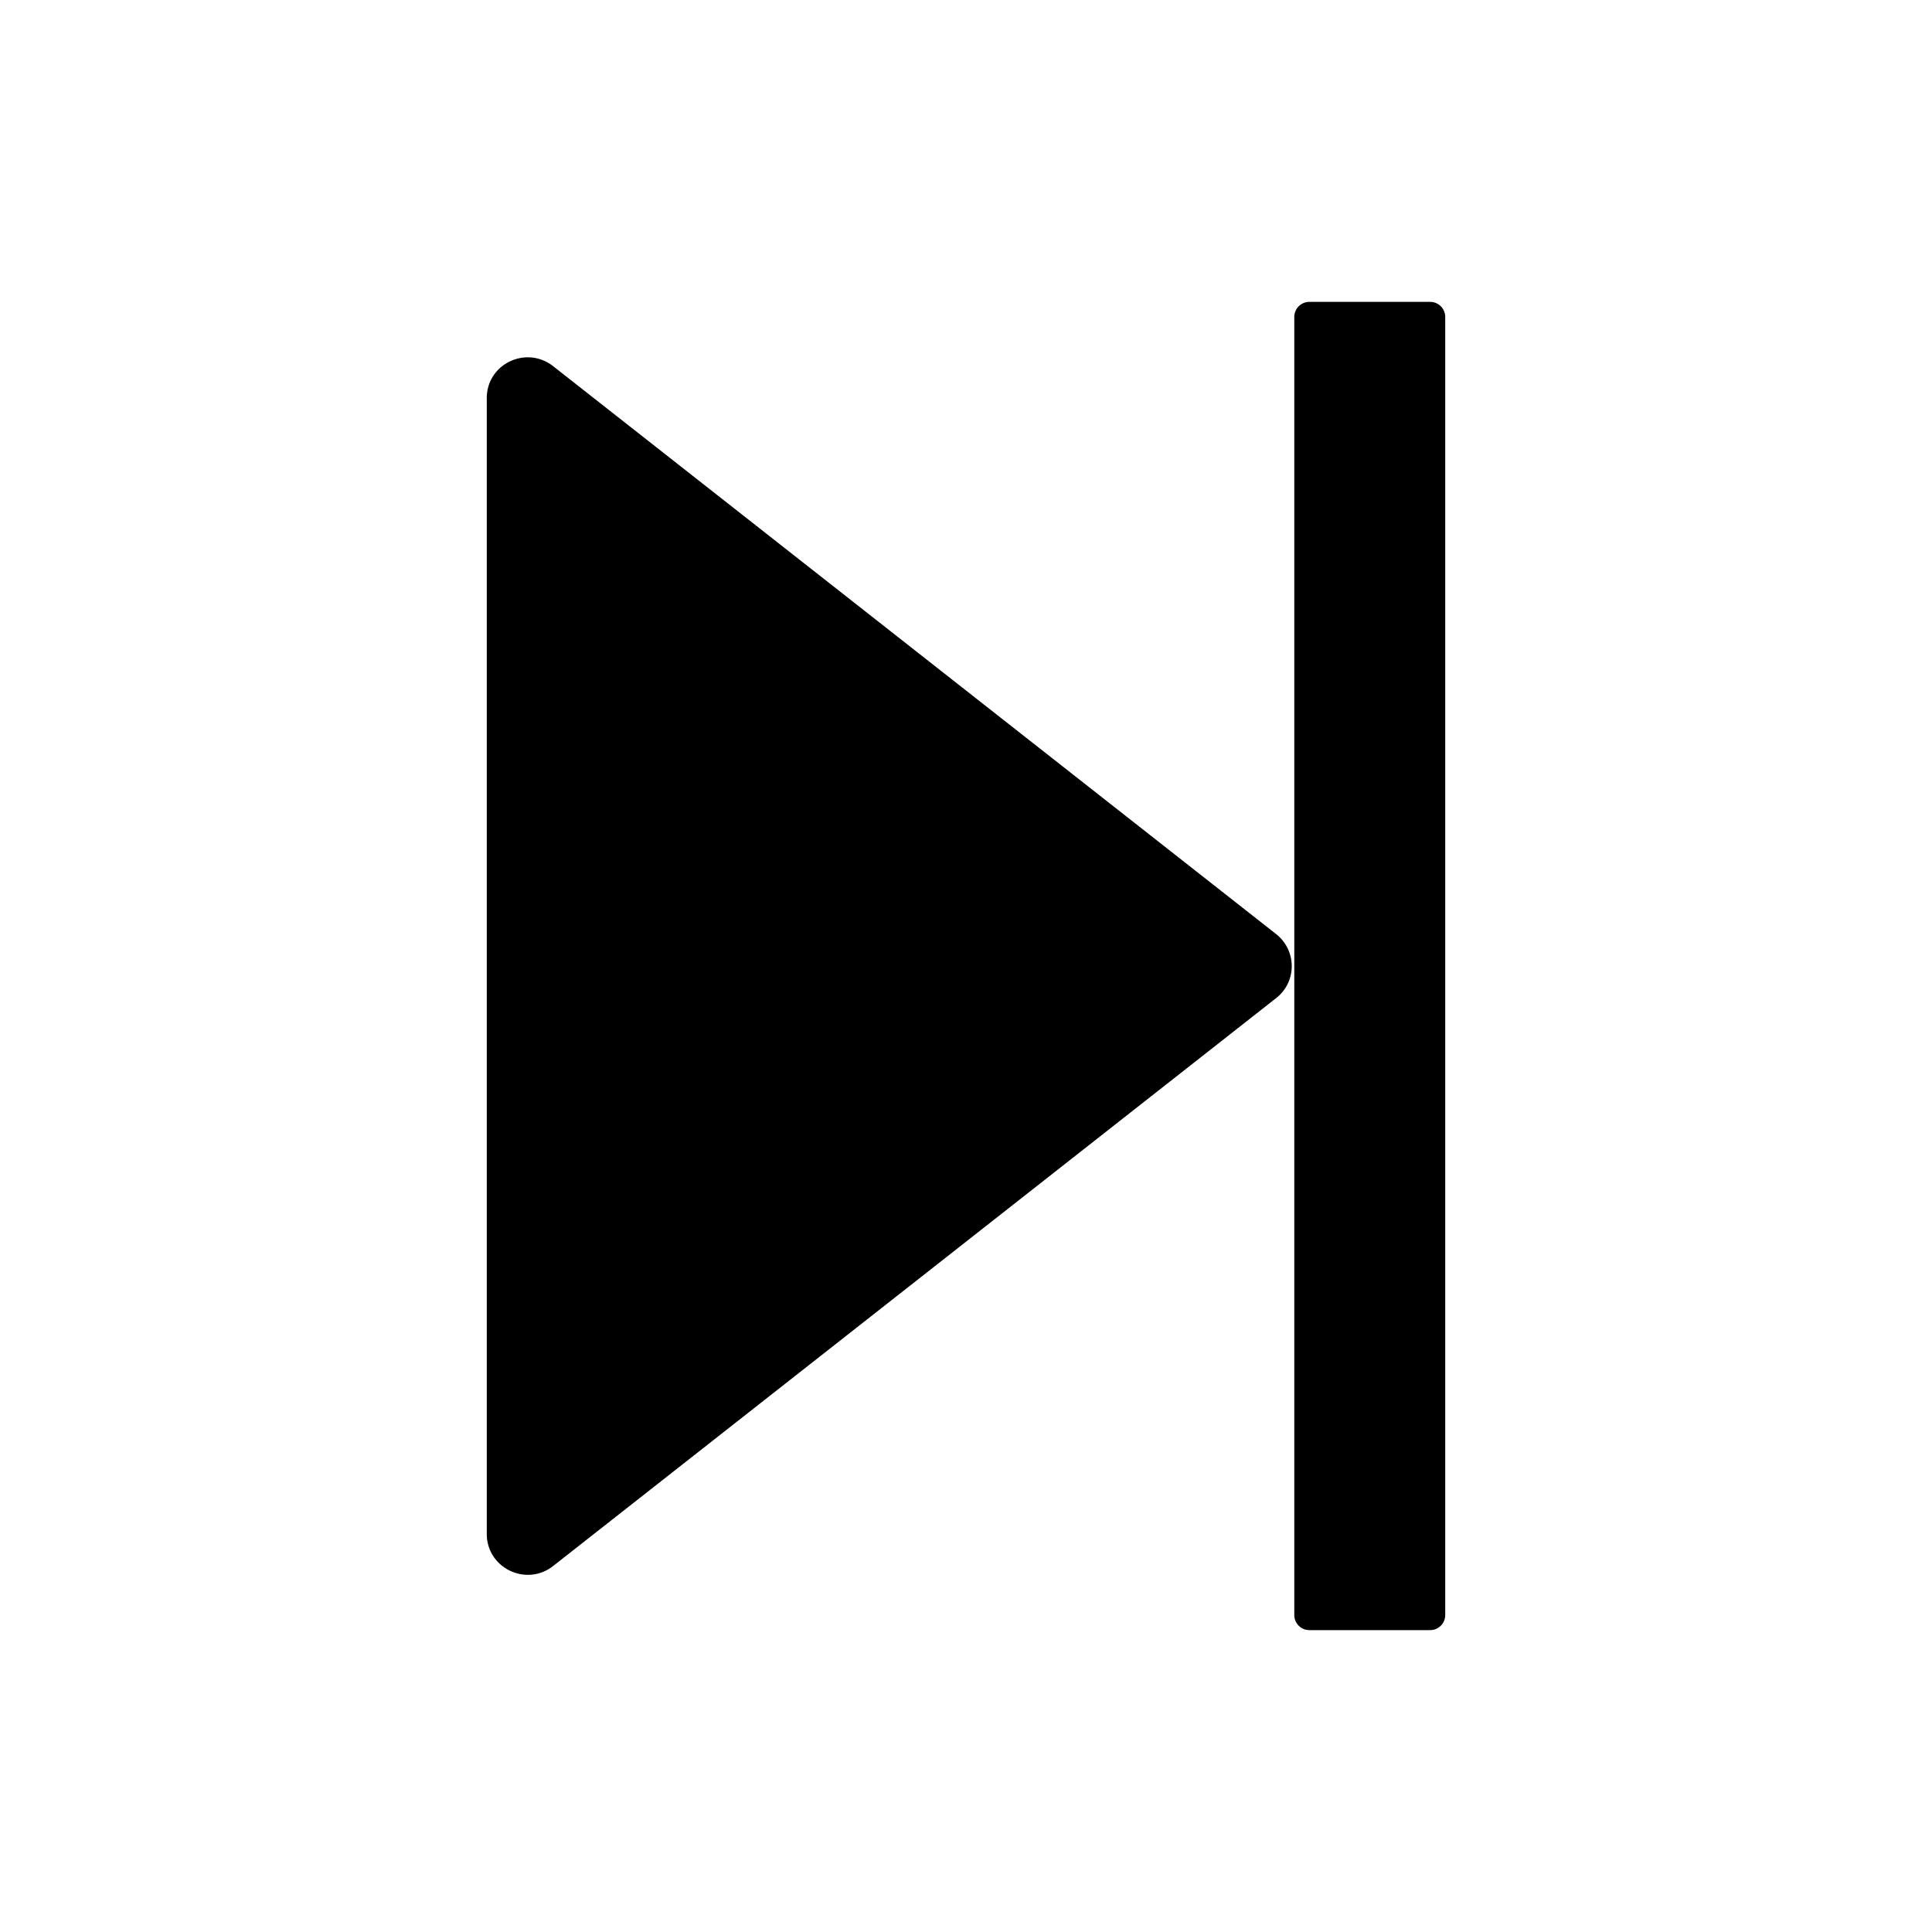 <svg xmlns="http://www.w3.org/2000/svg" viewBox="0 0 1024 1024" version="1.1"><path d="M676.4 529l-383.2 301C278.9 841.2 258 831.1 258 813v-602c0-18.1 20.9-28.1 35.2-16.9l383.2 301c11 8.7 11 25.3 0 33.9M694 864h64a8 8 0 0 0 8-8V168a8 8 0 0 0-8-8h-64a8 8 0 0 0-8 8v688a8 8 0 0 0 8 8" p-id="12005"></path></svg>